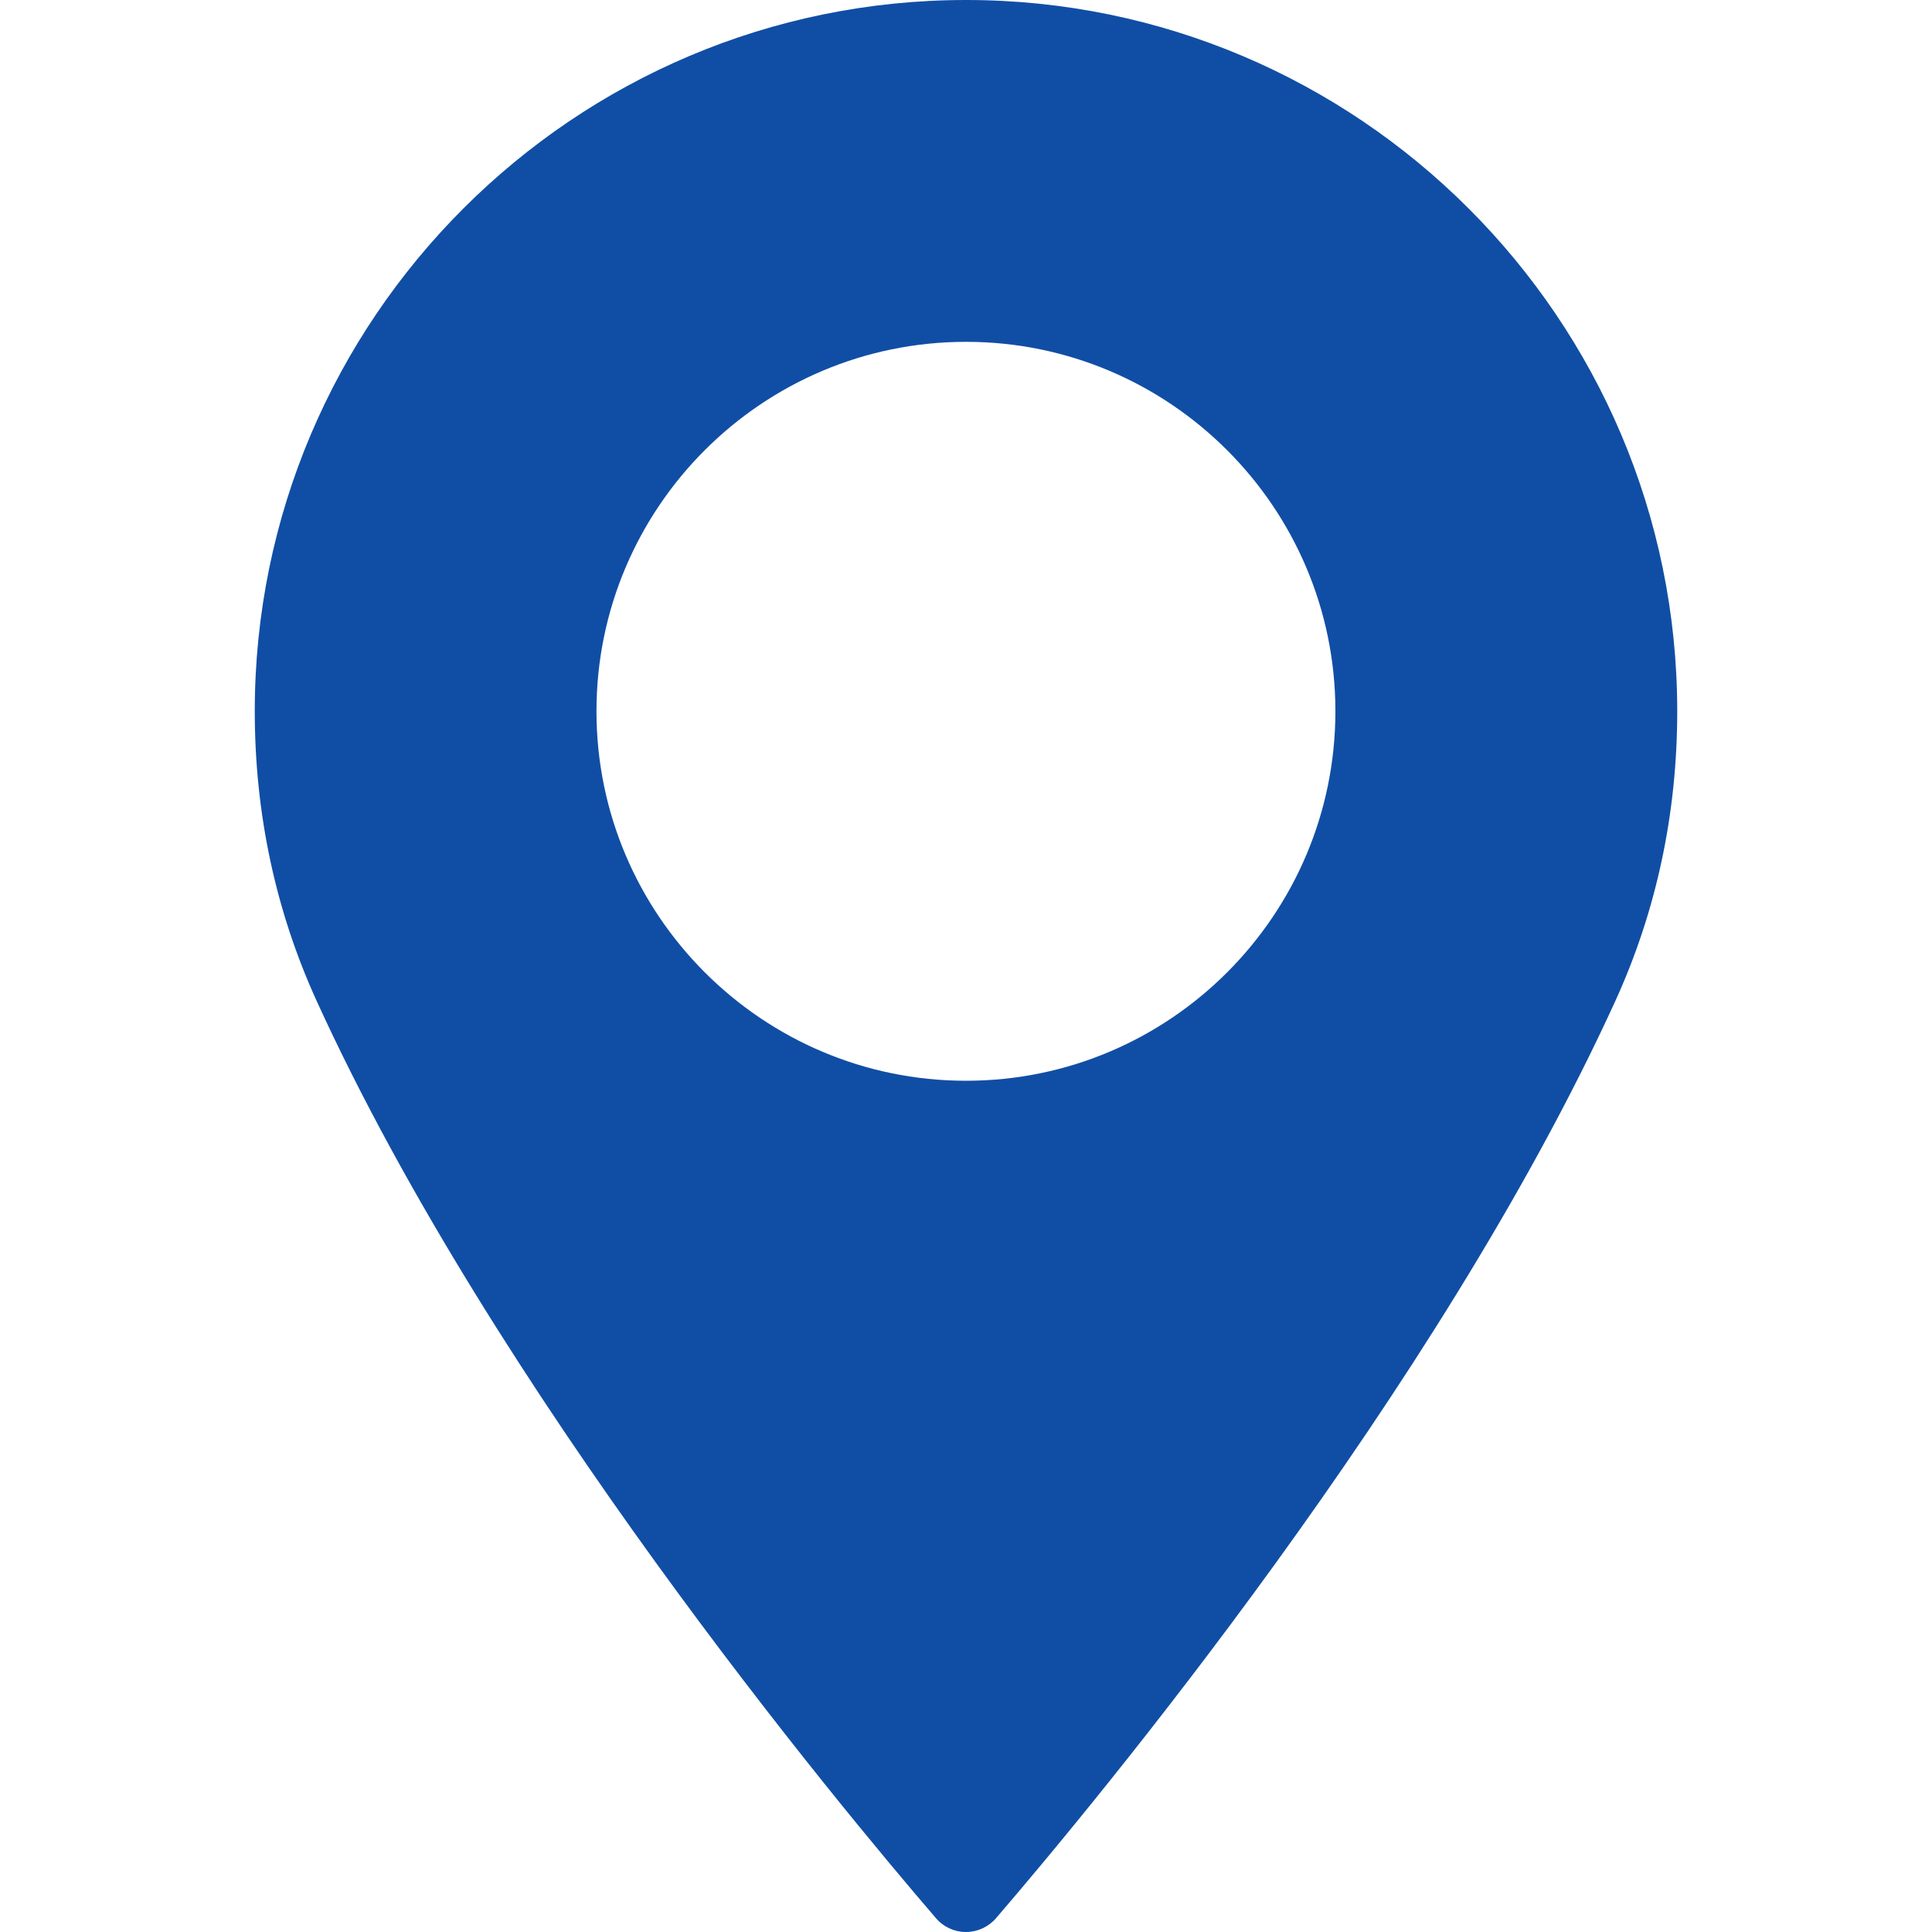 <?xml version="1.0" encoding="UTF-8"?> <svg xmlns="http://www.w3.org/2000/svg" width="15" height="15" viewBox="0 0 15 15" fill="none"> <g clip-path="url(#clip0_121_733)"> <path d="M7.5 0C4.455 0 1.978 2.477 1.978 5.522C1.978 6.317 2.14 7.075 2.461 7.777C3.841 10.798 6.488 13.988 7.267 14.893C7.325 14.961 7.41 15 7.5 15C7.589 15 7.674 14.961 7.733 14.893C8.511 13.988 11.158 10.798 12.539 7.777C12.86 7.075 13.022 6.317 13.022 5.522C13.022 2.477 10.545 0 7.5 0ZM7.5 8.391C5.918 8.391 4.631 7.104 4.631 5.522C4.631 3.94 5.918 2.654 7.5 2.654C9.081 2.654 10.368 3.94 10.368 5.522C10.368 7.104 9.082 8.391 7.5 8.391Z" fill="#104EA5"></path> </g> <defs> <clipPath id="clip0_121_733"> <rect width="15" height="15" fill="white"></rect> </clipPath> </defs> </svg> 